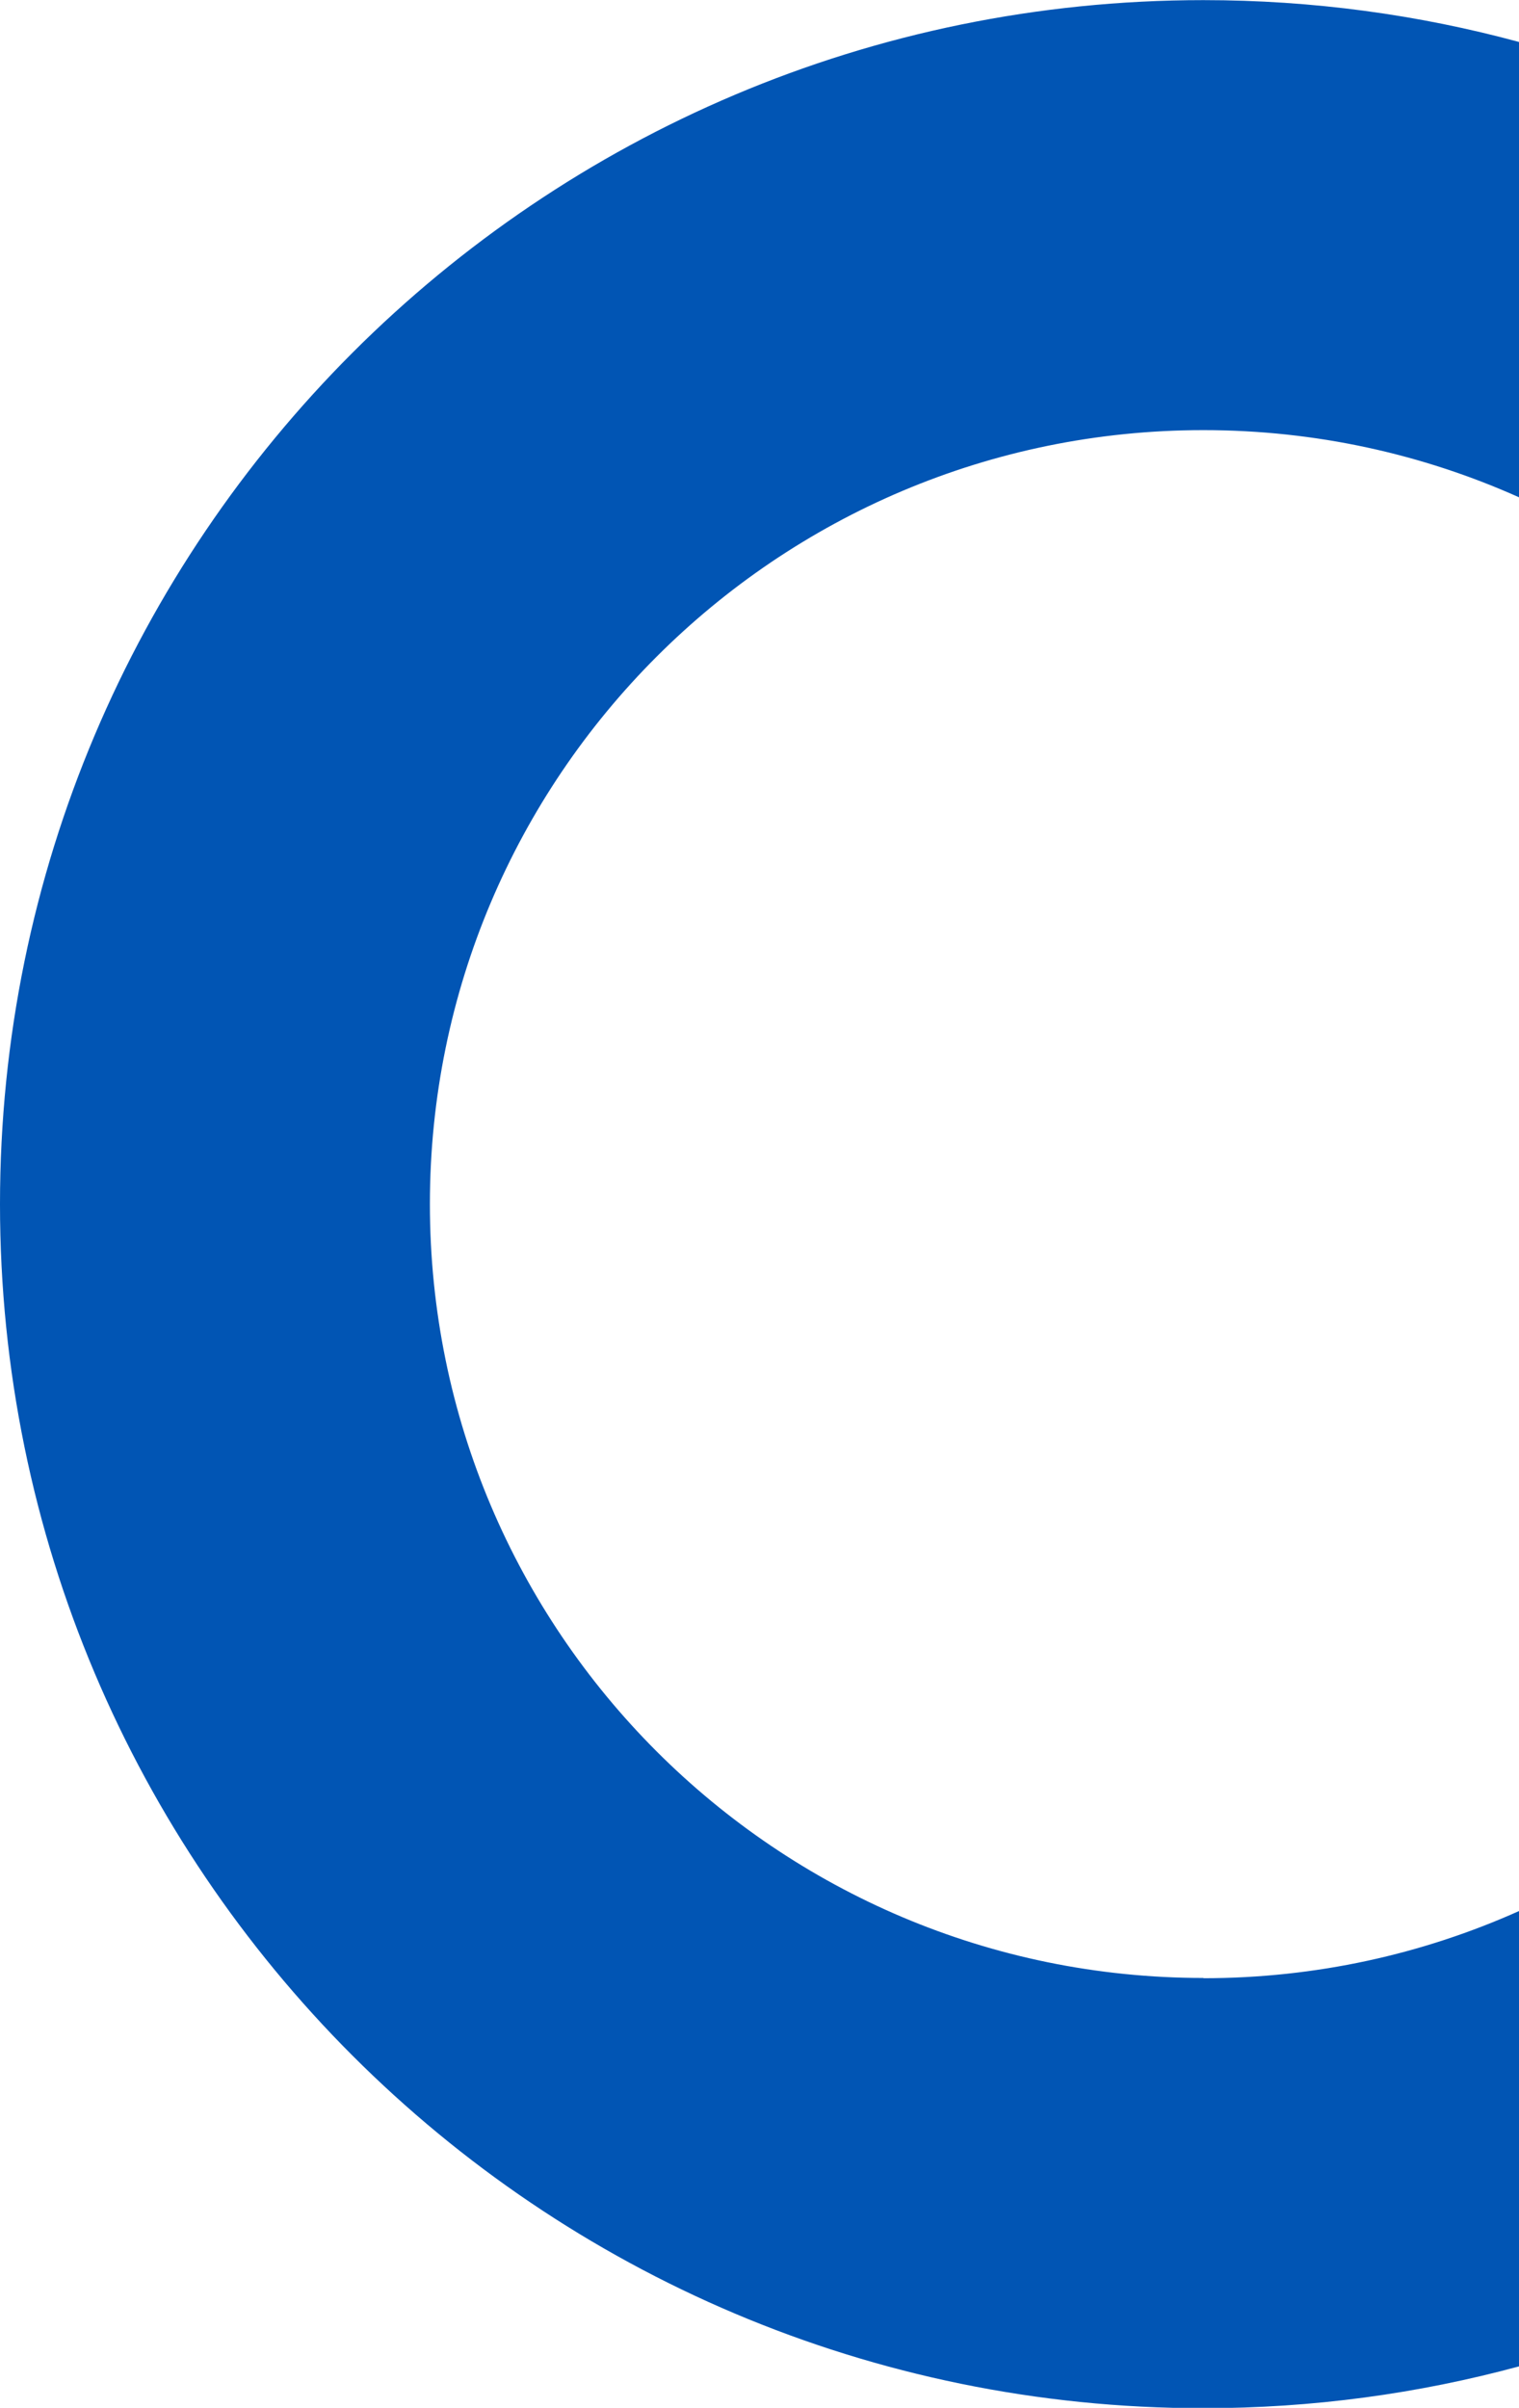 <svg xmlns="http://www.w3.org/2000/svg" width="602.1" height="953.9" viewBox="0 0 602.1 953.9"><path d="m477 783.6c-169.3 0-306.6-137.3-306.6-306.6s137.3-306.6 306.6-306.6c44.6 0 86.96 9.531 125.2 26.65v-180.4c-39.9-10.82-81.87-16.6-125.2-16.6-263.4 0-477 213.5-477 477 0 263.4 213.5 477 477 477 43.32 0 85.3-5.777 125.2-16.6v-180.4c-38.23 17.12-80.6 26.65-125.2 26.65z" fill="#cfdb00" style="fill:#0155b4"></path></svg>